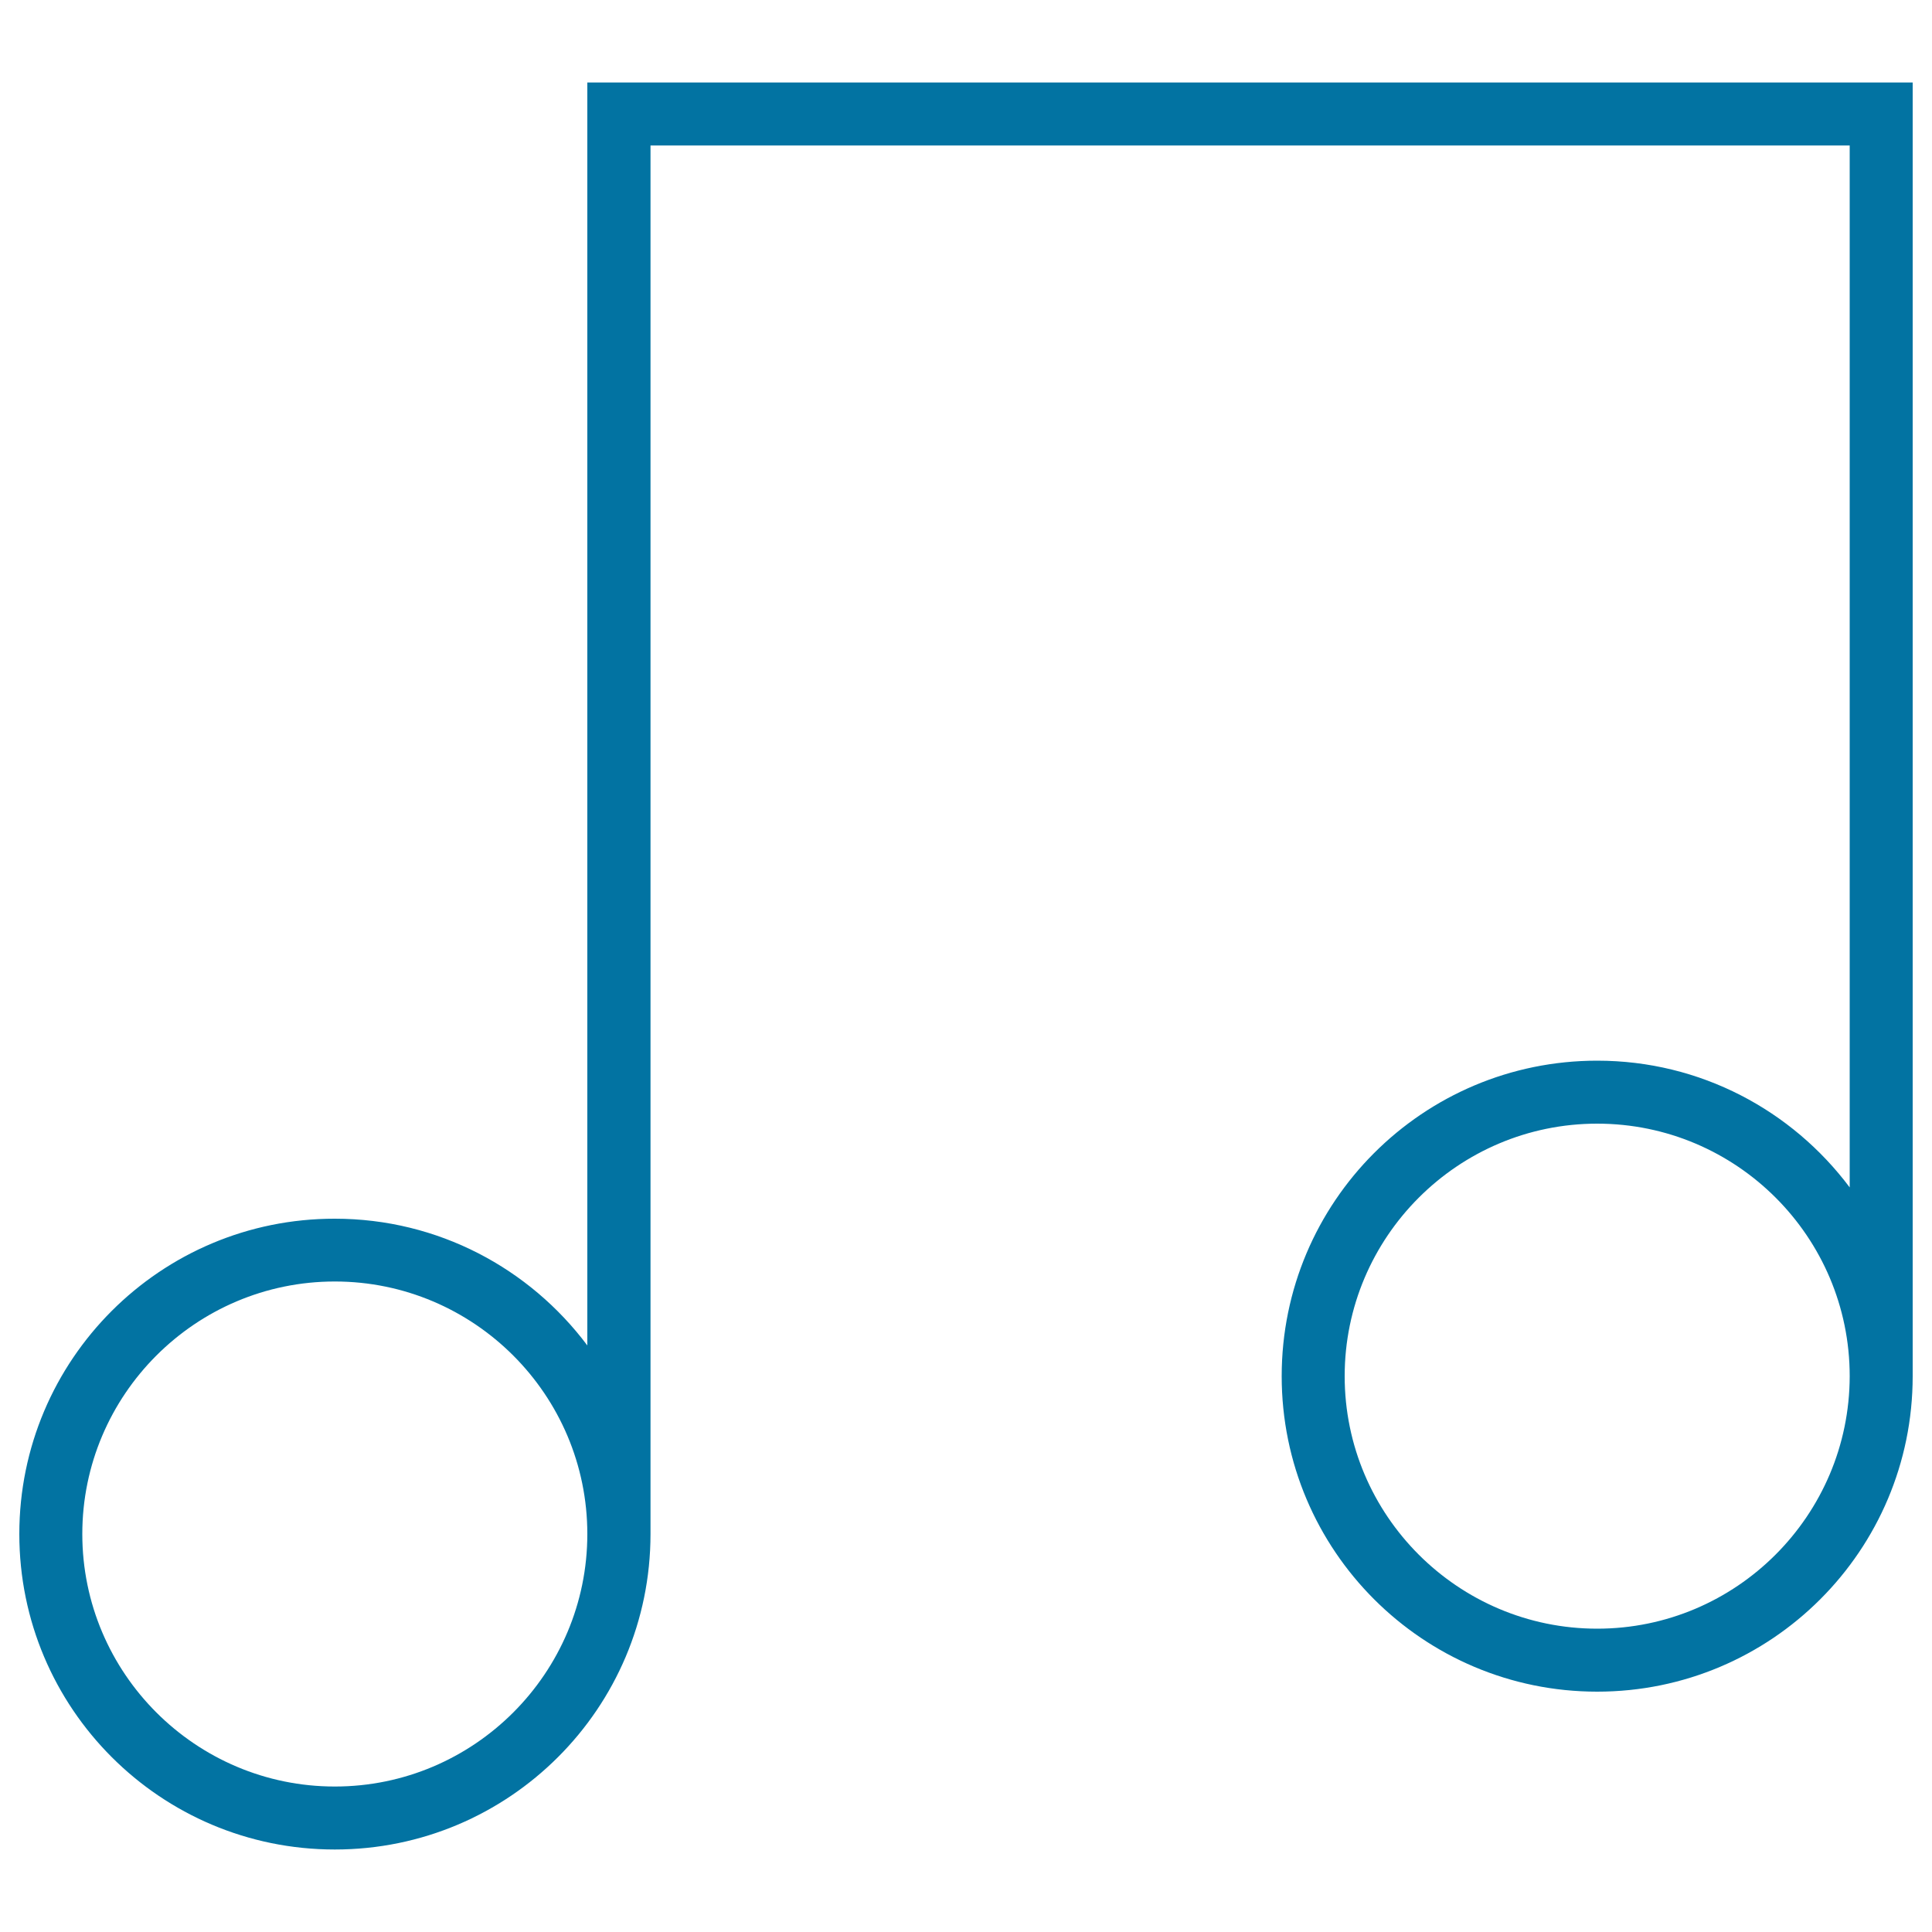<svg xmlns="http://www.w3.org/2000/svg" viewBox="0 0 1000 1000" style="fill:#0273a2">
<title>Music outlined SVG icon</title>
<path d="M957.3,42.7H336.7H304v32.7v621c-29.8-39.8-77.2-65.6-130.7-65.6C83.1,630.7,10,703.8,10,794c0,90.2,73.1,163.3,163.3,163.3S336.7,884.2,336.7,794V75.3h620.7v539.3c-29.8-39.8-77.2-65.6-130.7-65.6c-90.2,0-163.3,73.1-163.3,163.3c0,90.2,73.1,163.3,163.3,163.3c90.2,0,163.3-73.1,163.3-163.3V42.7H957.3z M173.3,924.7c-72,0-130.7-58.6-130.7-130.7c0-72,58.6-130.7,130.7-130.7S304,722,304,794C304,866,245.4,924.7,173.3,924.7z M826.7,843c-72,0-130.7-58.6-130.7-130.7c0-72,58.6-130.7,130.7-130.7s130.7,58.6,130.7,130.7C957.3,784.4,898.7,843,826.7,843z"/>
</svg>